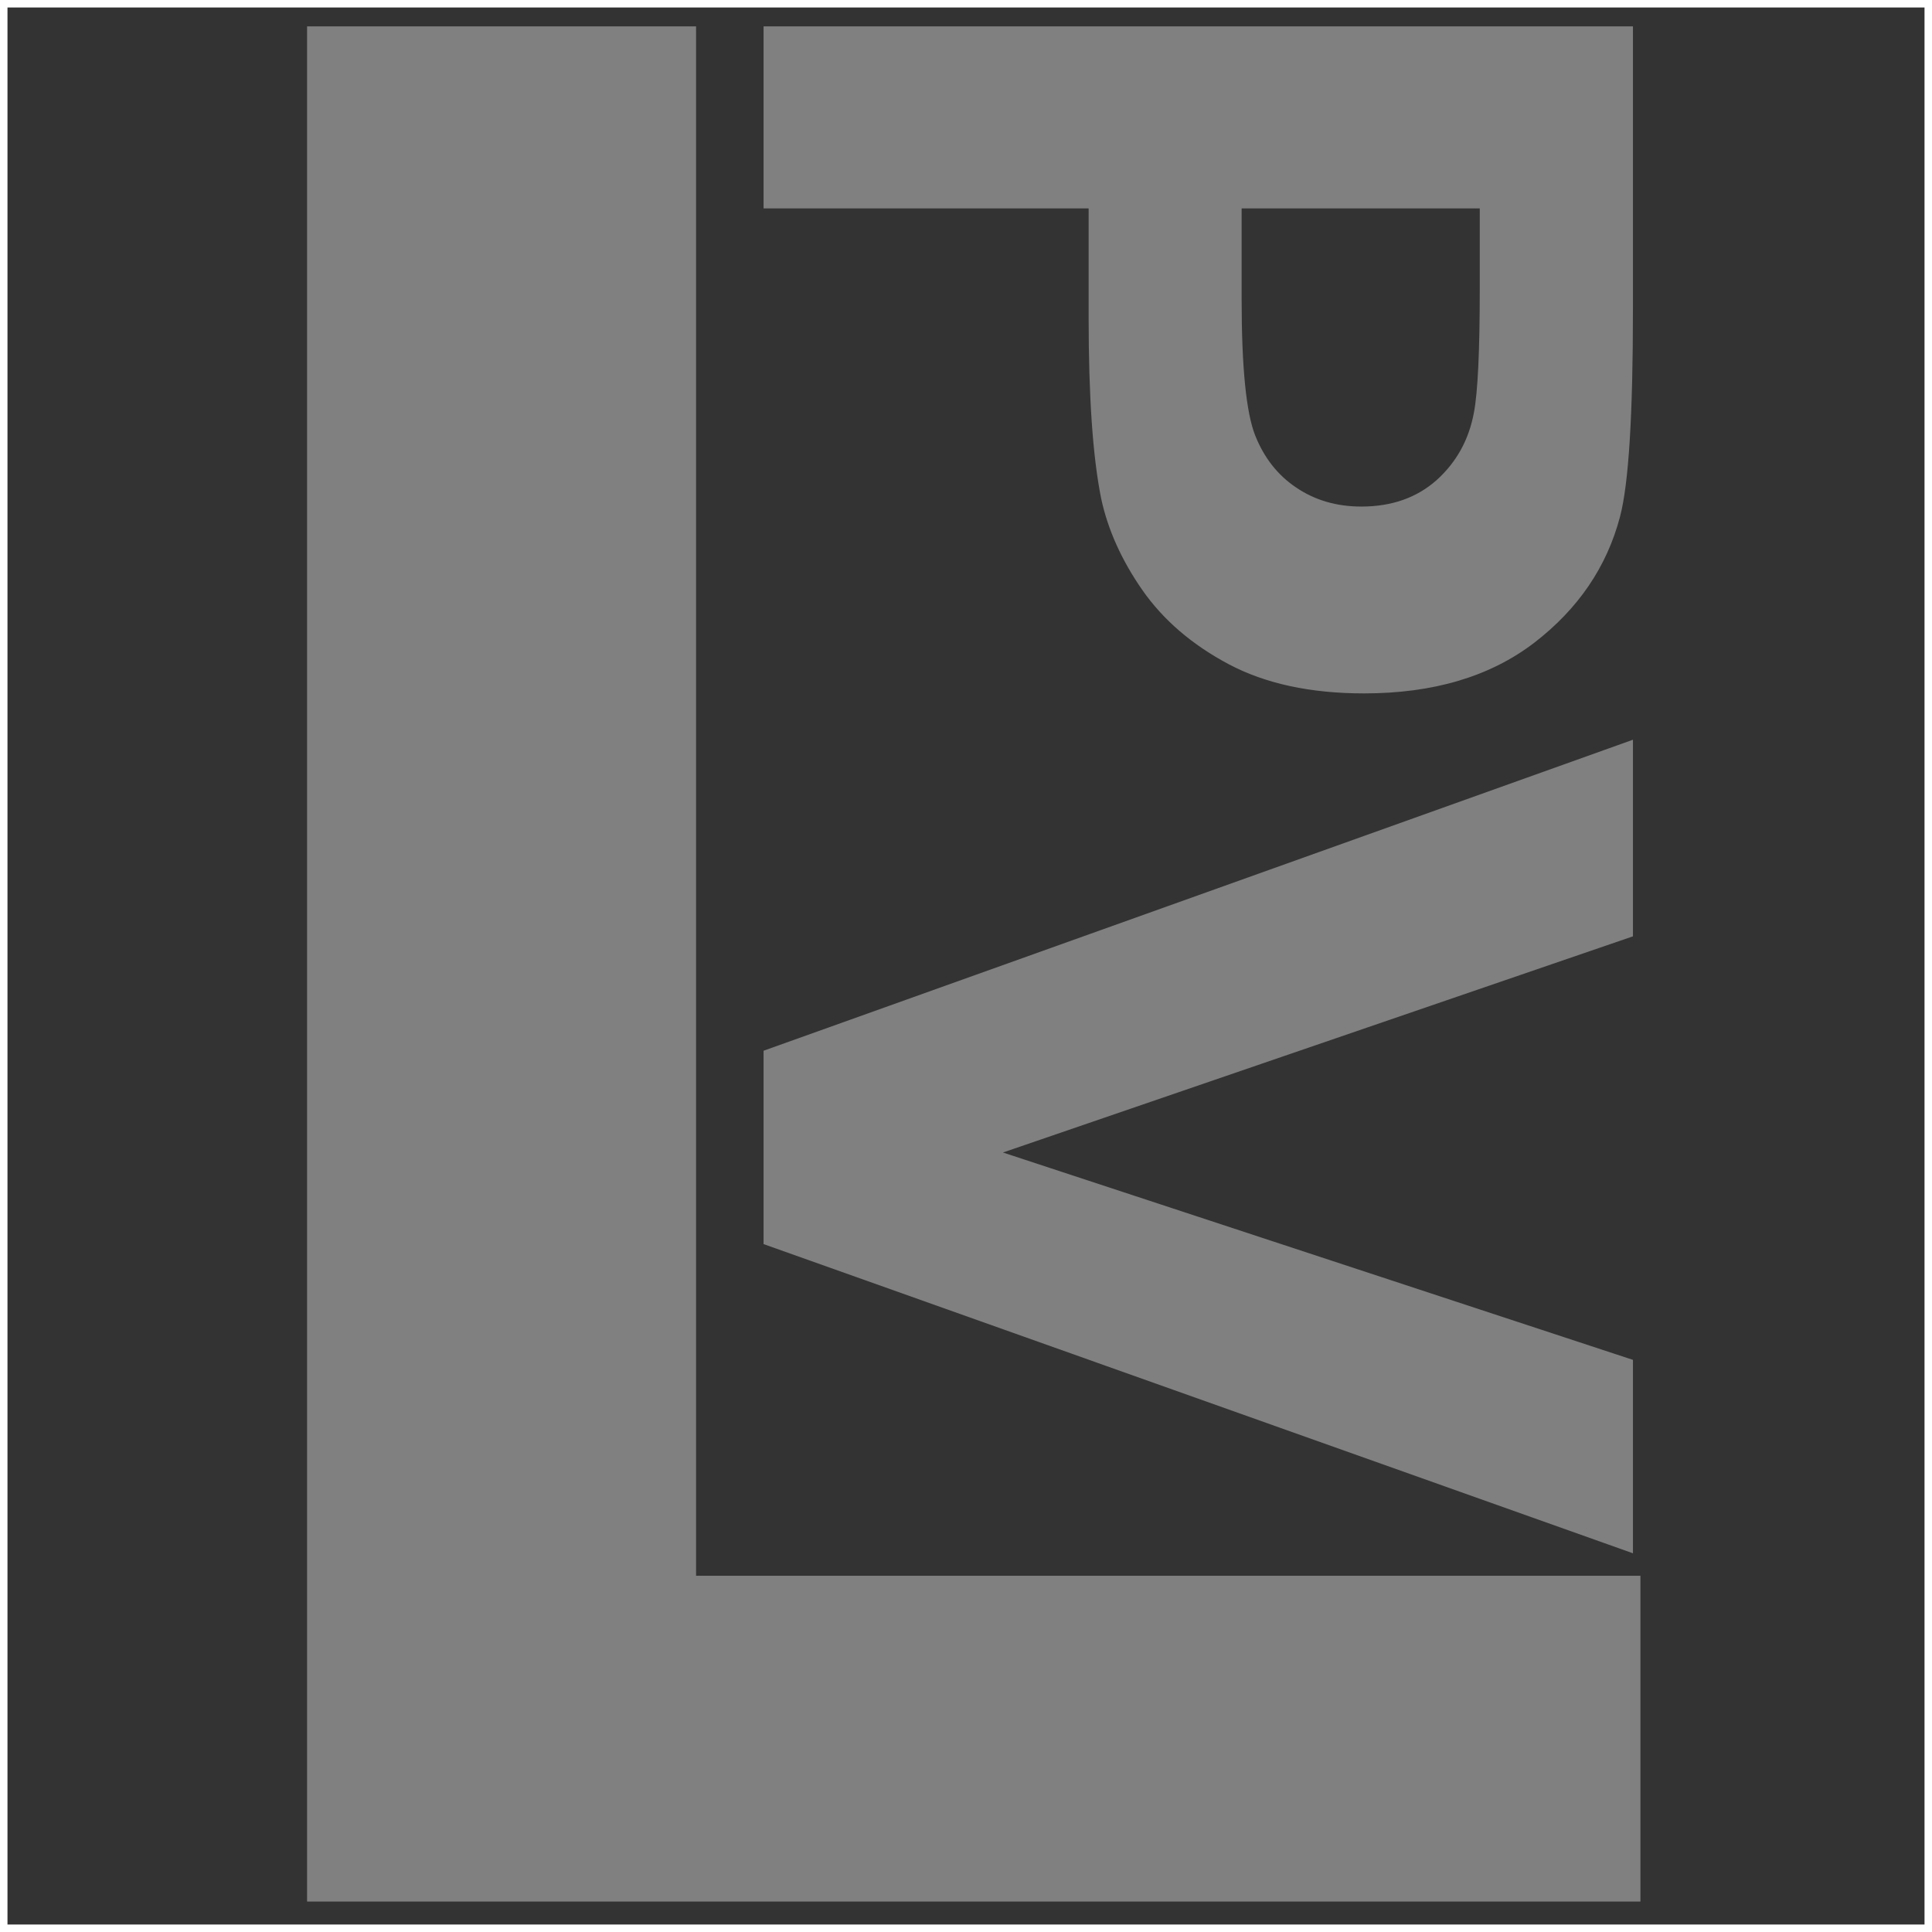 <?xml version="1.0" encoding="UTF-8"?>
<!DOCTYPE svg PUBLIC "-//W3C//DTD SVG 1.1//EN" "http://www.w3.org/Graphics/SVG/1.1/DTD/svg11.dtd">
<!-- Creator: CorelDRAW Home & Student 2019 -->
<svg xmlns="http://www.w3.org/2000/svg" xml:space="preserve" width="512px" height="512px" version="1.1" style="shape-rendering:geometricPrecision; text-rendering:geometricPrecision; image-rendering:optimizeQuality; fill-rule:evenodd; clip-rule:evenodd"
viewBox="0 0 108.47 108.47"
 xmlns:xlink="http://www.w3.org/1999/xlink">
 <rect x="0" y="0" width="108.47" height="108.47" fill="#333333" stroke="none"/>
 <defs>
  <style type="text/css">
   <![CDATA[
    .str1 {stroke:gray;stroke-width:0.42;stroke-miterlimit:22.926}
    .str0 {stroke:white;stroke-width:0.42;stroke-miterlimit:22.926}
    .fil0 {fill:none}
    .fil2 {fill:none;fill-rule:nonzero}
    .fil1 {fill:gray;fill-rule:nonzero}
   ]]>
  </style>
 </defs>
 <g id="Ebene_x0020_1">
  <g id="_775113896">
   <rect class="fil0 str0" x="0.21" y="0.21" width="108.05" height="108.05"/>
   <g>
    <path class="fil1" d="M43.08 1.69l48.39 0 0 15.66c0,5.94 -0.24,9.8 -0.72,11.61 -0.73,2.77 -2.31,5.09 -4.74,6.96 -2.44,1.87 -5.58,2.8 -9.43,2.8 -2.98,0 -5.46,-0.54 -7.49,-1.61 -2.03,-1.08 -3.62,-2.44 -4.78,-4.1 -1.15,-1.65 -1.91,-3.34 -2.28,-5.06 -0.47,-2.33 -0.7,-5.7 -0.7,-10.11l0 -6.35 -18.25 0 0 -9.8zm40.21 9.8l-13.79 0 0 5.32c0,3.85 0.26,6.4 0.77,7.7 0.51,1.29 1.3,2.31 2.39,3.04 1.08,0.73 2.33,1.1 3.77,1.1 1.77,0 3.22,-0.52 4.37,-1.54 1.15,-1.04 1.87,-2.34 2.16,-3.92 0.22,-1.16 0.33,-3.49 0.33,-7.01l0 -4.69z"/>
    <polygon id="1" class="fil1" points="43.08,59.14 91.47,41.83 91.47,52.42 55.65,64.71 91.47,76.5 91.47,86.91 43.08,69.7 "/>
    <path id="2" class="fil2 str1" d="M43.08 1.69l48.39 0 0 15.66c0,5.94 -0.24,9.8 -0.72,11.61 -0.73,2.77 -2.31,5.09 -4.74,6.96 -2.44,1.87 -5.58,2.8 -9.43,2.8 -2.98,0 -5.46,-0.54 -7.49,-1.61 -2.03,-1.08 -3.62,-2.44 -4.78,-4.1 -1.15,-1.65 -1.91,-3.34 -2.28,-5.06 -0.47,-2.33 -0.7,-5.7 -0.7,-10.11l0 -6.35 -18.25 0 0 -9.8zm40.21 9.8l-13.79 0 0 5.32c0,3.85 0.26,6.4 0.77,7.7 0.51,1.29 1.3,2.31 2.39,3.04 1.08,0.73 2.33,1.1 3.77,1.1 1.77,0 3.22,-0.52 4.37,-1.54 1.15,-1.04 1.87,-2.34 2.16,-3.92 0.22,-1.16 0.33,-3.49 0.33,-7.01l0 -4.69z"/>
    <polygon id="3" class="fil2 str1" points="43.08,59.14 91.47,41.83 91.47,52.42 55.65,64.71 91.47,76.5 91.47,86.91 43.08,69.7 "/>
    <polygon class="fil1" points="17.45,106.55 17.45,1.69 38.87,1.69 38.87,88.68 91.89,88.68 91.89,106.55 "/>
    <polygon id="1" class="fil2 str1" points="17.45,106.55 17.45,1.69 38.87,1.69 38.87,88.68 91.89,88.68 91.89,106.55 "/>
   </g>
  </g>
 </g>
</svg>

